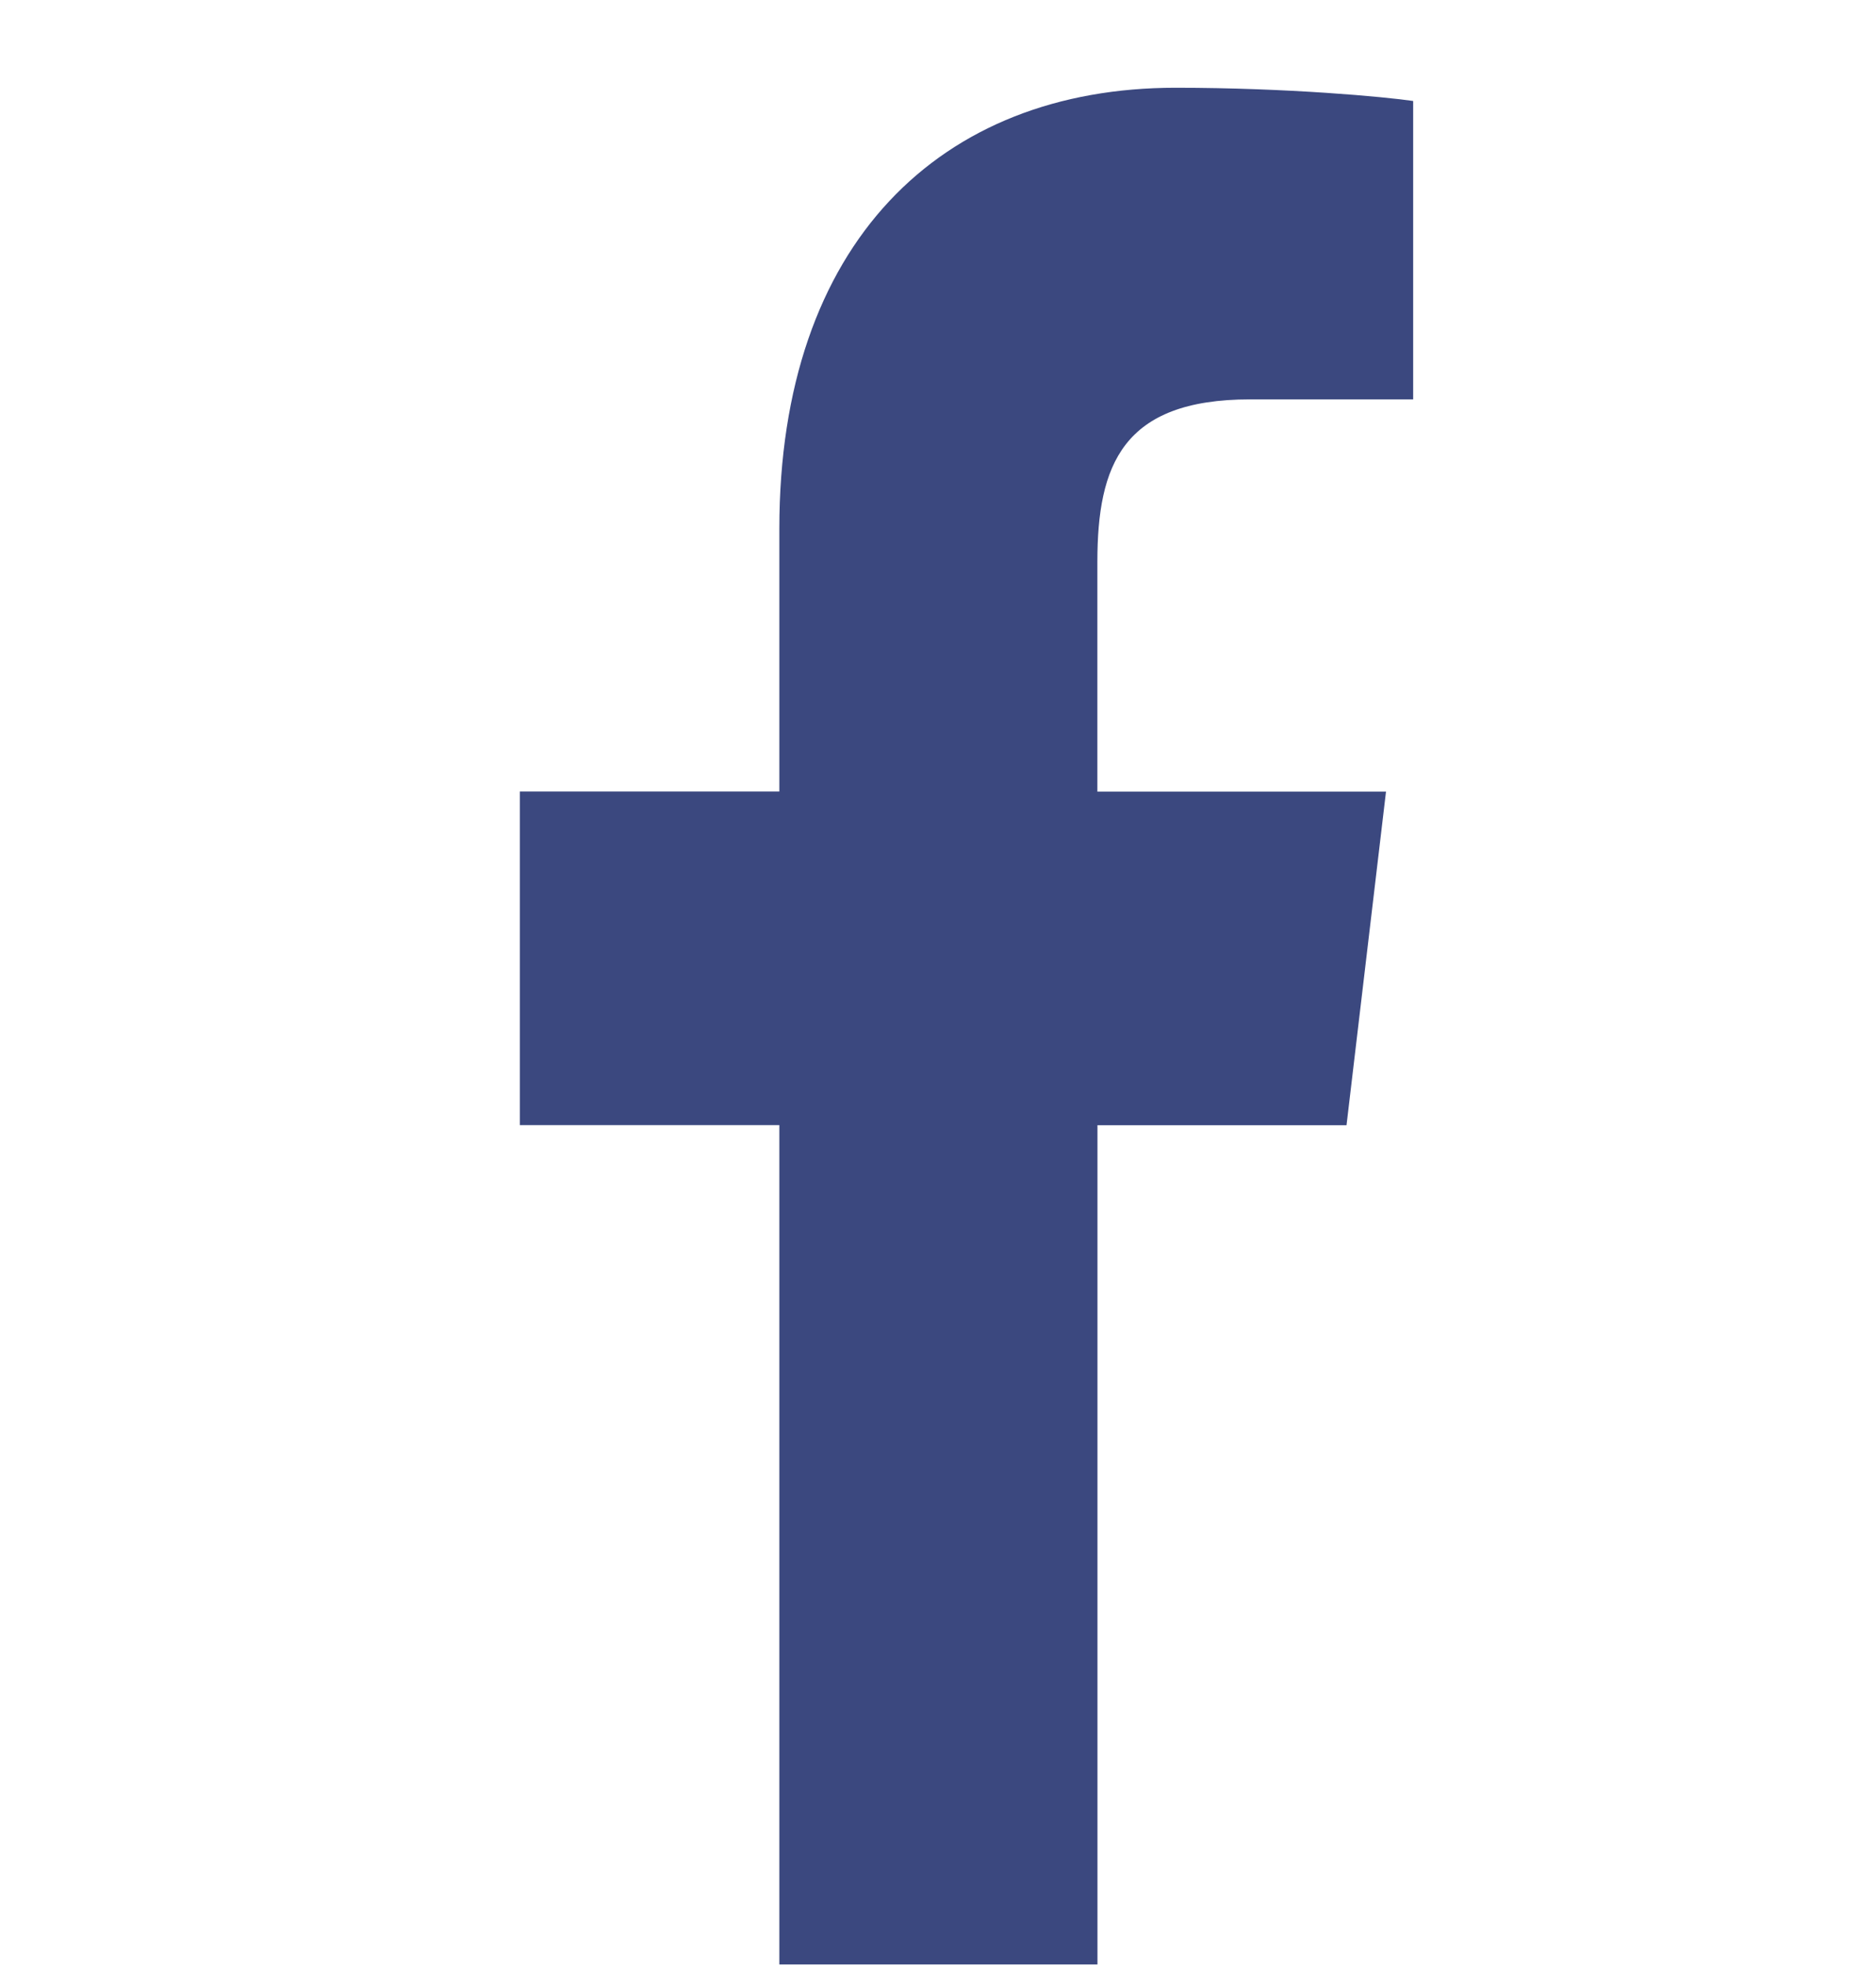 <svg width="21" height="22" viewBox="0 0 21 22" fill="none" xmlns="http://www.w3.org/2000/svg">
<g clip-path="url(#clip0_54_184)">
<path d="M13.994 4.469H15.819V1.13C15.505 1.084 14.421 0.982 13.159 0.982C10.527 0.982 8.724 2.721 8.724 5.916V8.857H5.819V12.59H8.724V21.982H12.285V12.591H15.073L15.515 8.858H12.284V6.286C12.285 5.207 12.562 4.469 13.994 4.469V4.469Z" fill="#3B487F"/>
</g>
<defs>
<clipPath id="clip0_54_184">
<rect width="20" height="21" fill="white" transform="translate(0.663 0.982)"/>
</clipPath>
</defs>
</svg>
